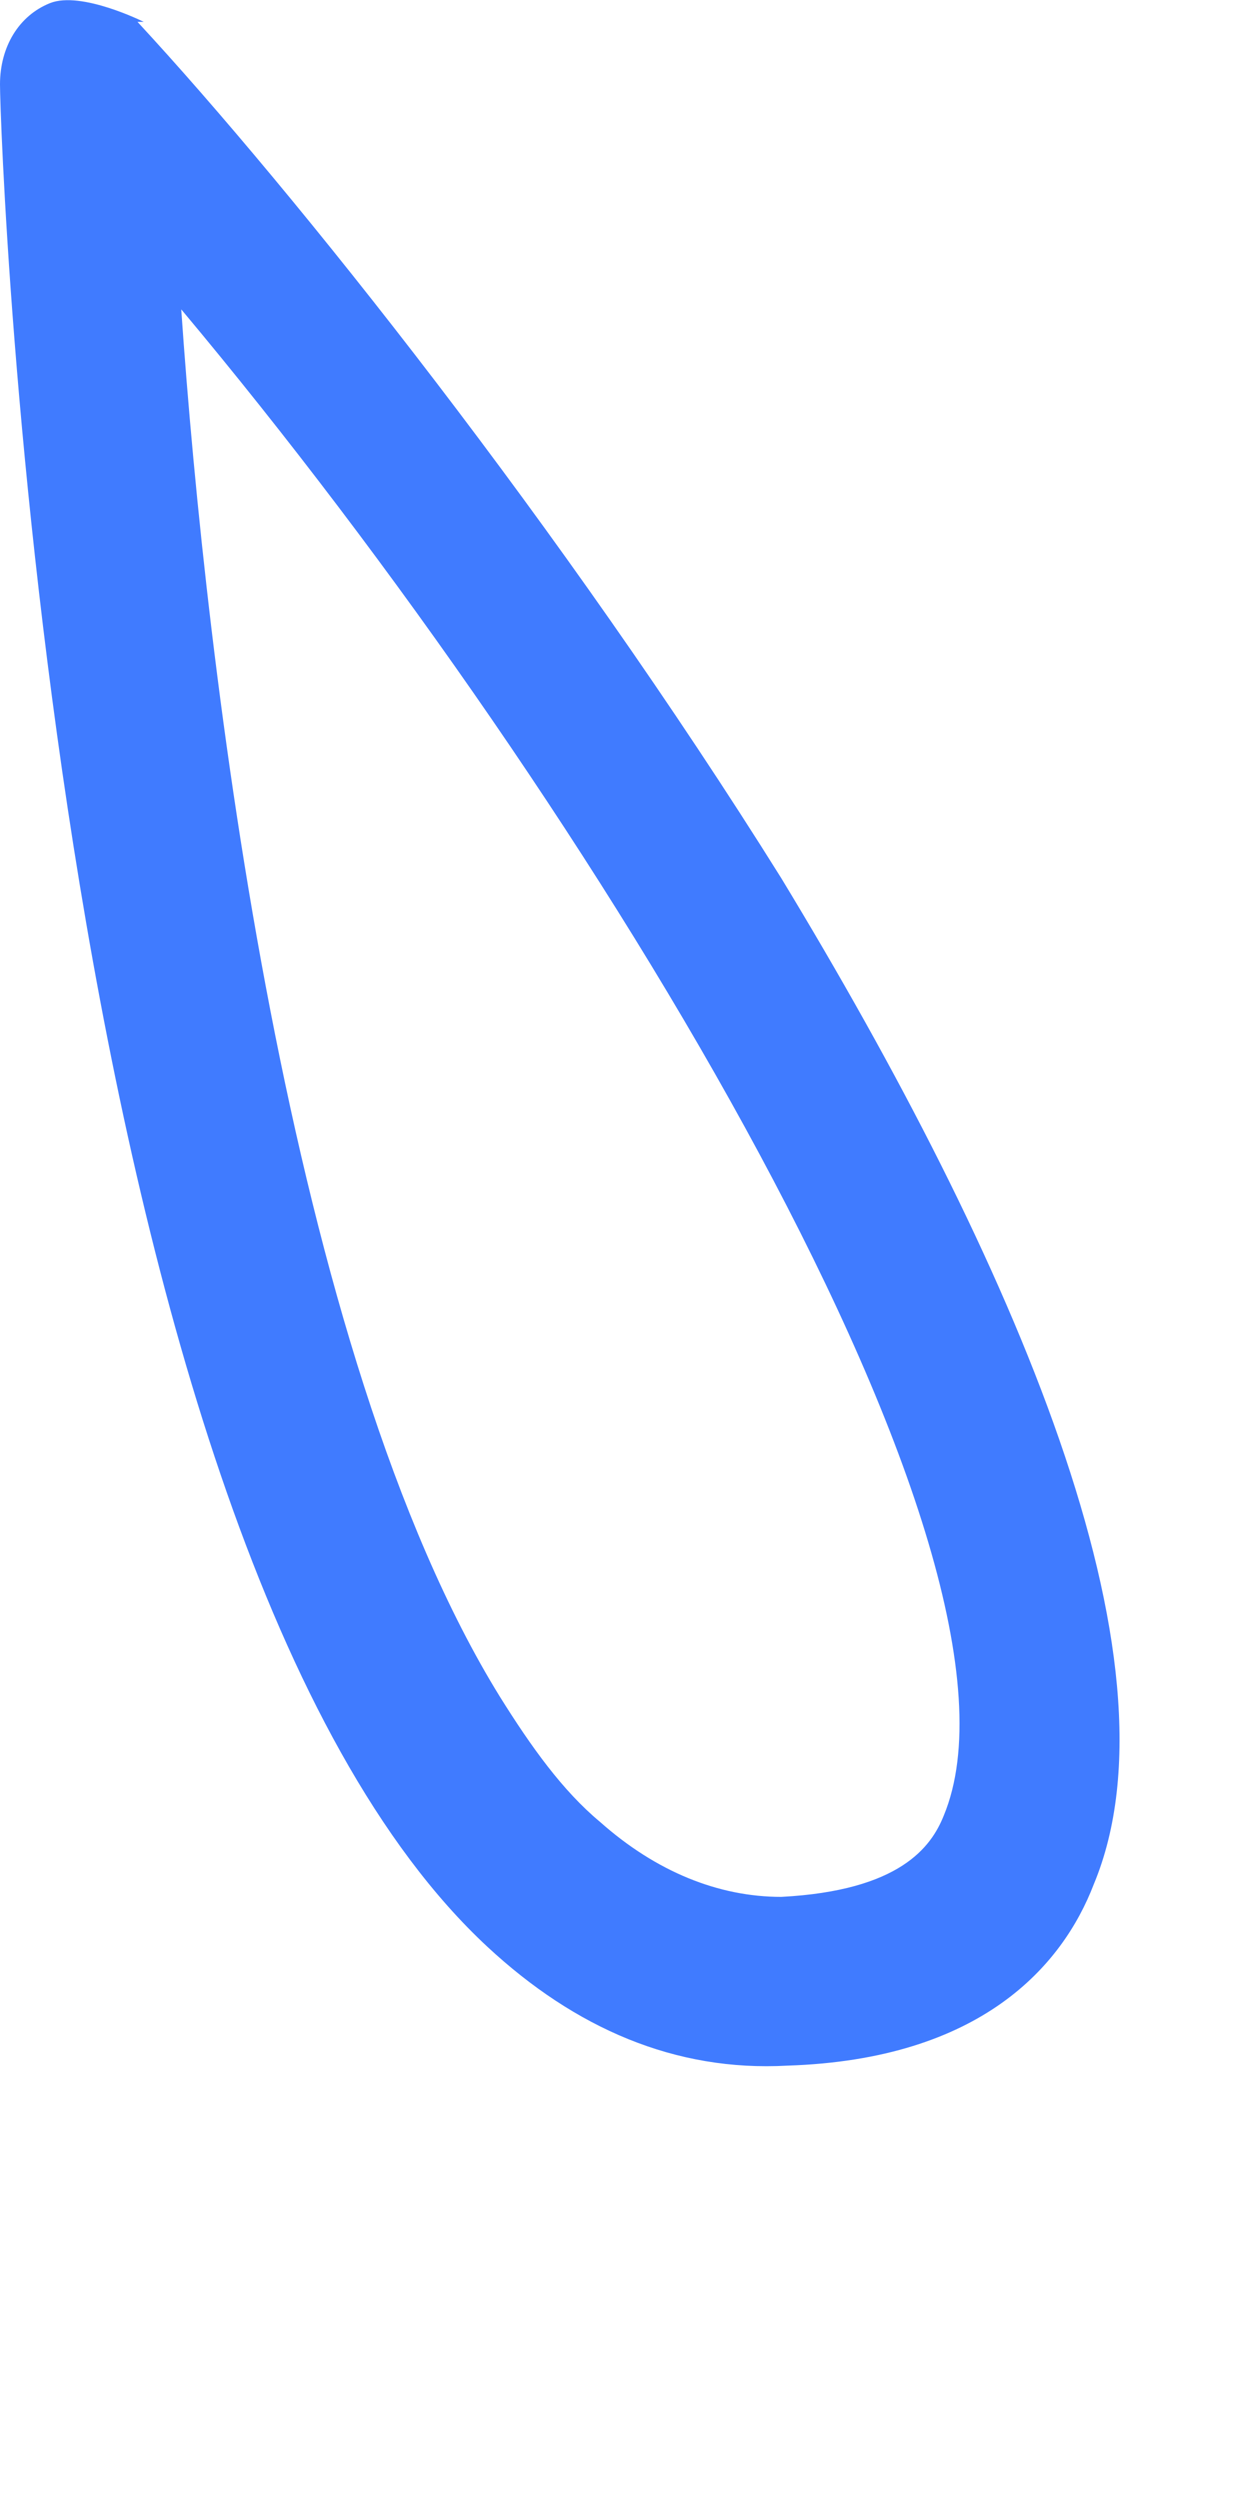 <?xml version="1.0" encoding="utf-8"?>
<svg xmlns="http://www.w3.org/2000/svg" fill="none" height="100%" overflow="visible" preserveAspectRatio="none" style="display: block;" viewBox="0 0 2 4" width="100%">
<path d="M0.23 0.035C0.23 0.035 0.13 -0.015 0.08 0.005C0.03 0.025 0 0.075 0 0.135C0 0.225 0.08 2.465 0.78 3.115C0.92 3.245 1.08 3.315 1.26 3.305C1.57 3.295 1.7 3.145 1.75 3.015C1.9 2.655 1.62 2.015 1.25 1.405C0.9 0.845 0.47 0.305 0.22 0.035H0.23ZM0.29 0.495C0.96 1.295 1.68 2.495 1.51 2.905C1.49 2.955 1.44 3.025 1.25 3.035C1.15 3.035 1.05 2.995 0.96 2.915C0.9 2.865 0.85 2.795 0.8 2.715C0.46 2.165 0.33 1.075 0.29 0.495Z" fill="#407BFF" id="Vector"/>
</svg>